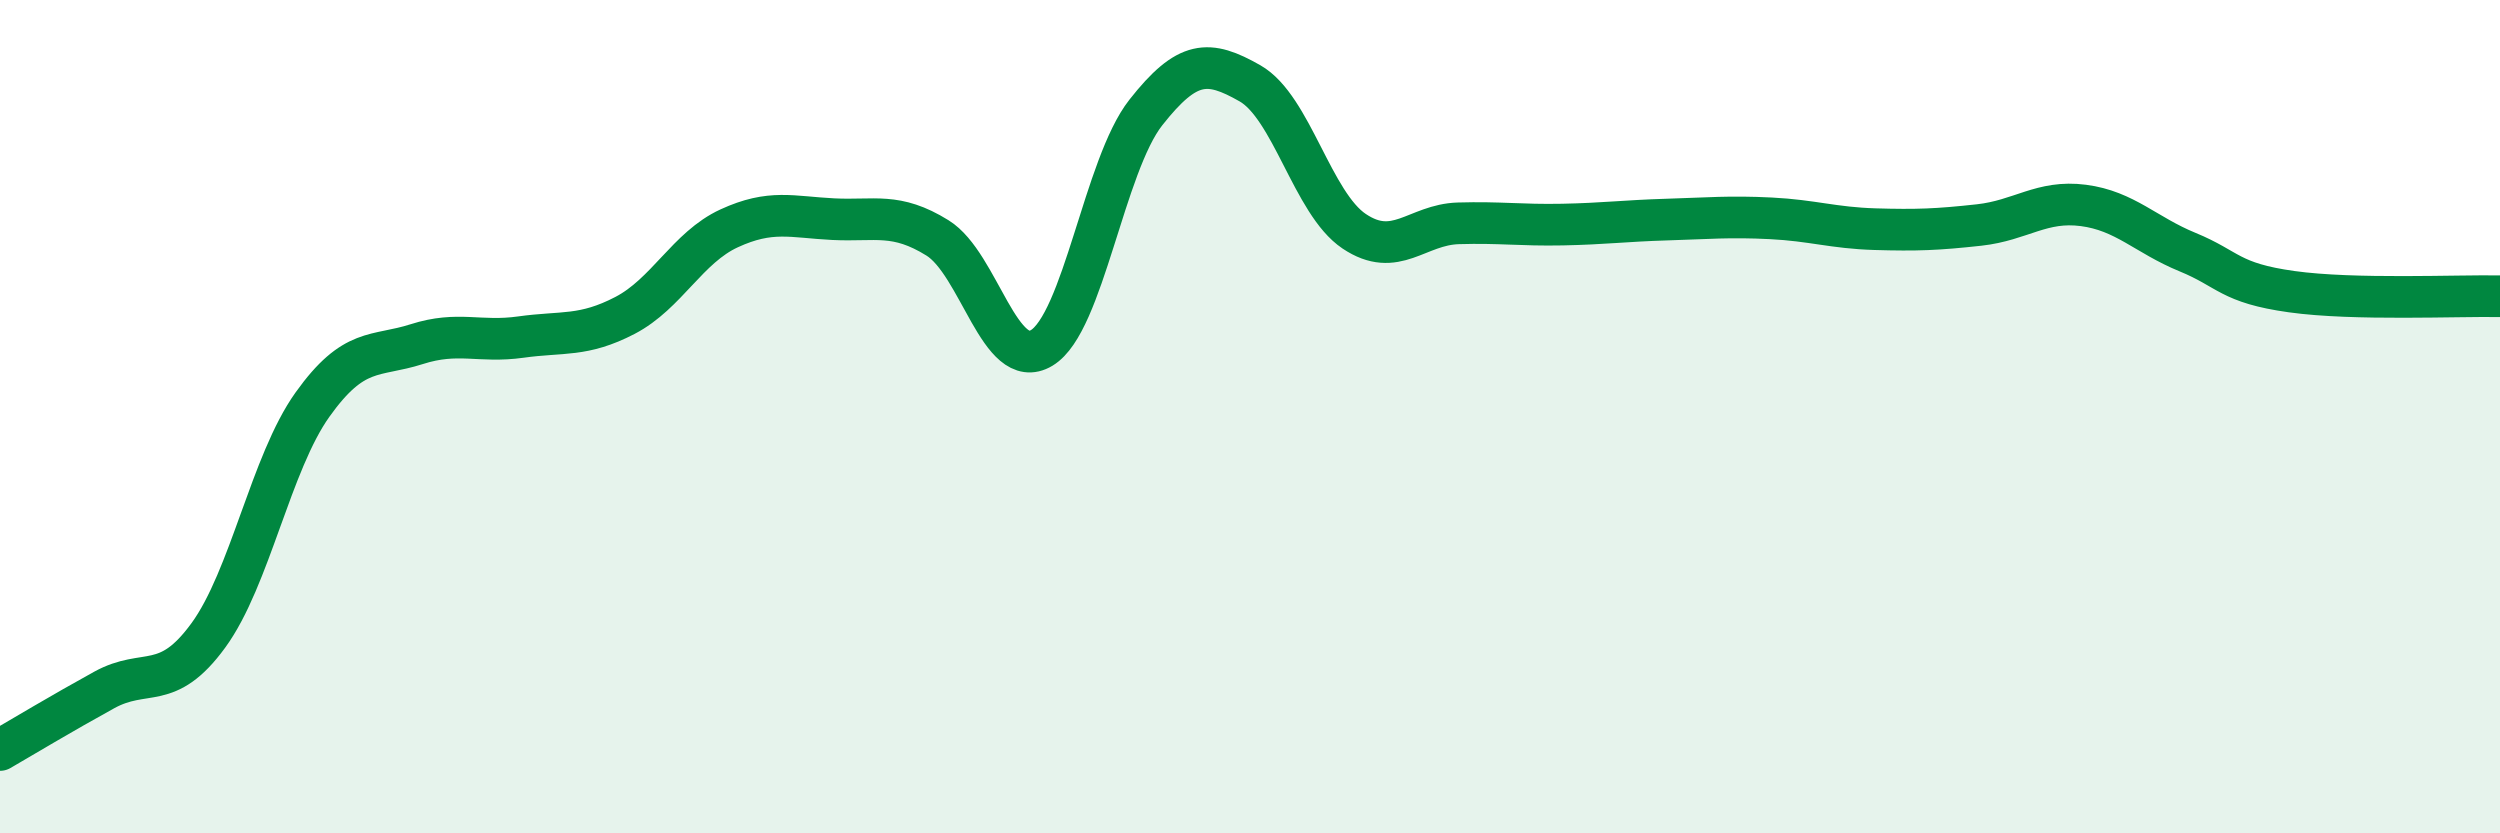 
    <svg width="60" height="20" viewBox="0 0 60 20" xmlns="http://www.w3.org/2000/svg">
      <path
        d="M 0,18 C 0.5,17.71 1.5,17.11 2.5,16.56 C 3.5,16.01 4,16.62 5,15.25 C 6,13.88 6.5,11.11 7.5,9.71 C 8.5,8.31 9,8.58 10,8.26 C 11,7.94 11.5,8.23 12.5,8.09 C 13.5,7.95 14,8.09 15,7.57 C 16,7.05 16.5,5.94 17.5,5.48 C 18.5,5.02 19,5.21 20,5.26 C 21,5.31 21.5,5.09 22.5,5.71 C 23.5,6.33 24,8.95 25,8.35 C 26,7.75 26.5,3.97 27.5,2.7 C 28.5,1.43 29,1.43 30,2 C 31,2.57 31.5,4.88 32.5,5.55 C 33.5,6.22 34,5.39 35,5.36 C 36,5.33 36.5,5.41 37.5,5.39 C 38.5,5.37 39,5.3 40,5.27 C 41,5.24 41.5,5.19 42.5,5.24 C 43.5,5.29 44,5.47 45,5.5 C 46,5.53 46.5,5.51 47.5,5.4 C 48.5,5.29 49,4.8 50,4.93 C 51,5.06 51.5,5.64 52.5,6.05 C 53.5,6.46 53.5,6.79 55,7 C 56.5,7.21 59,7.09 60,7.11L60 20L0 20Z"
        fill="#008740"
        opacity="0.1"
        stroke-linecap="round"
        stroke-linejoin="round"
      />
      <path
        d="M 0,18 C 0.5,17.71 1.5,17.11 2.5,16.56 C 3.5,16.01 4,16.62 5,15.25 C 6,13.88 6.5,11.11 7.5,9.71 C 8.5,8.31 9,8.58 10,8.26 C 11,7.94 11.5,8.23 12.5,8.09 C 13.5,7.95 14,8.09 15,7.57 C 16,7.05 16.5,5.94 17.5,5.48 C 18.5,5.02 19,5.21 20,5.26 C 21,5.31 21.5,5.09 22.5,5.71 C 23.5,6.33 24,8.95 25,8.35 C 26,7.75 26.5,3.97 27.5,2.7 C 28.5,1.43 29,1.43 30,2 C 31,2.57 31.5,4.88 32.5,5.55 C 33.5,6.22 34,5.39 35,5.36 C 36,5.33 36.5,5.41 37.5,5.39 C 38.5,5.37 39,5.3 40,5.27 C 41,5.24 41.5,5.19 42.5,5.24 C 43.5,5.29 44,5.47 45,5.5 C 46,5.53 46.5,5.51 47.5,5.4 C 48.5,5.29 49,4.8 50,4.93 C 51,5.06 51.5,5.64 52.5,6.05 C 53.5,6.46 53.5,6.79 55,7 C 56.5,7.21 59,7.09 60,7.11"
        stroke="#008740"
        stroke-width="1"
        fill="none"
        stroke-linecap="round"
        stroke-linejoin="round"
      />
    </svg>
  